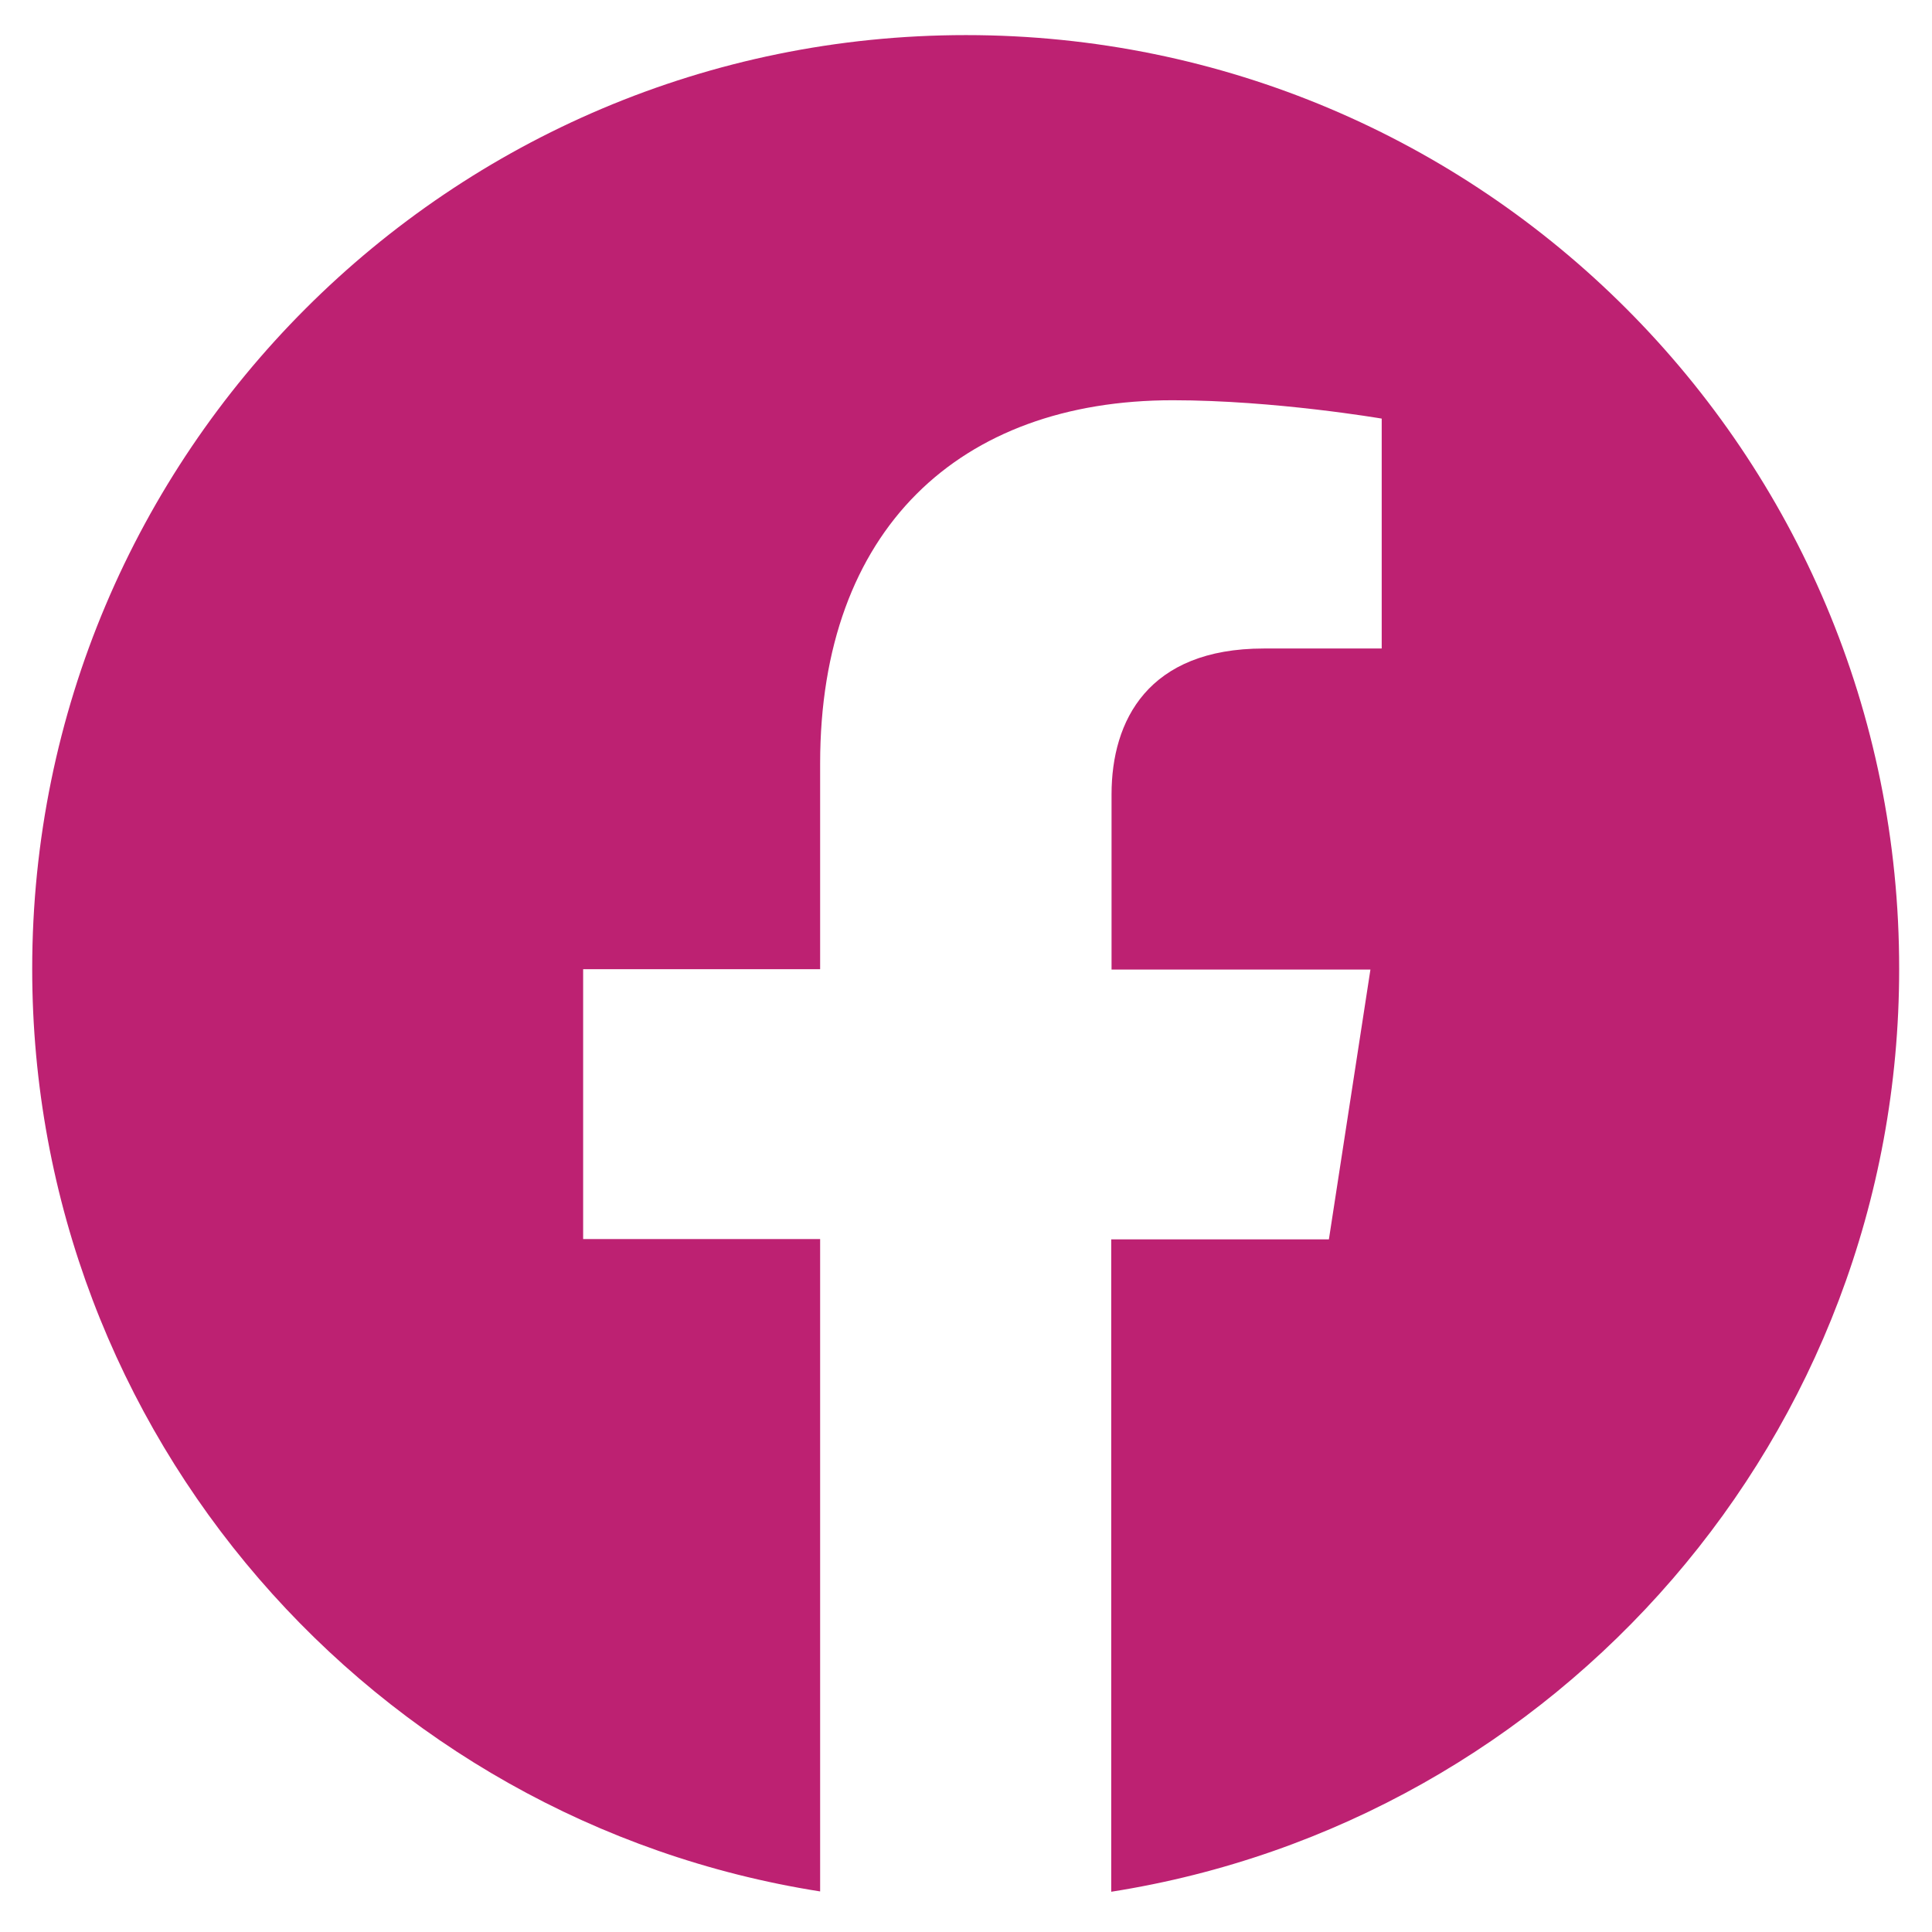 <?xml version="1.0" encoding="UTF-8"?><svg id="a" xmlns="http://www.w3.org/2000/svg" viewBox="0 0 60 60"><defs><style>.b{fill:#bd2172;}</style></defs><path class="b" d="m30,1.09C13.98,1.09,1,14.07,1,30.09c0,14.47,10.61,26.47,24.47,28.65v-20.26h-7.36v-8.38h7.36v-6.39c0-7.27,4.33-11.28,10.95-11.28,3.17,0,6.49.57,6.49.57v7.14h-3.66c-3.6,0-4.73,2.24-4.73,4.53v5.44h8.04l-1.29,8.38h-6.76v20.26c13.86-2.18,24.47-14.17,24.47-28.65C59,14.07,46.02,1.09,30,1.09Z"/></svg>